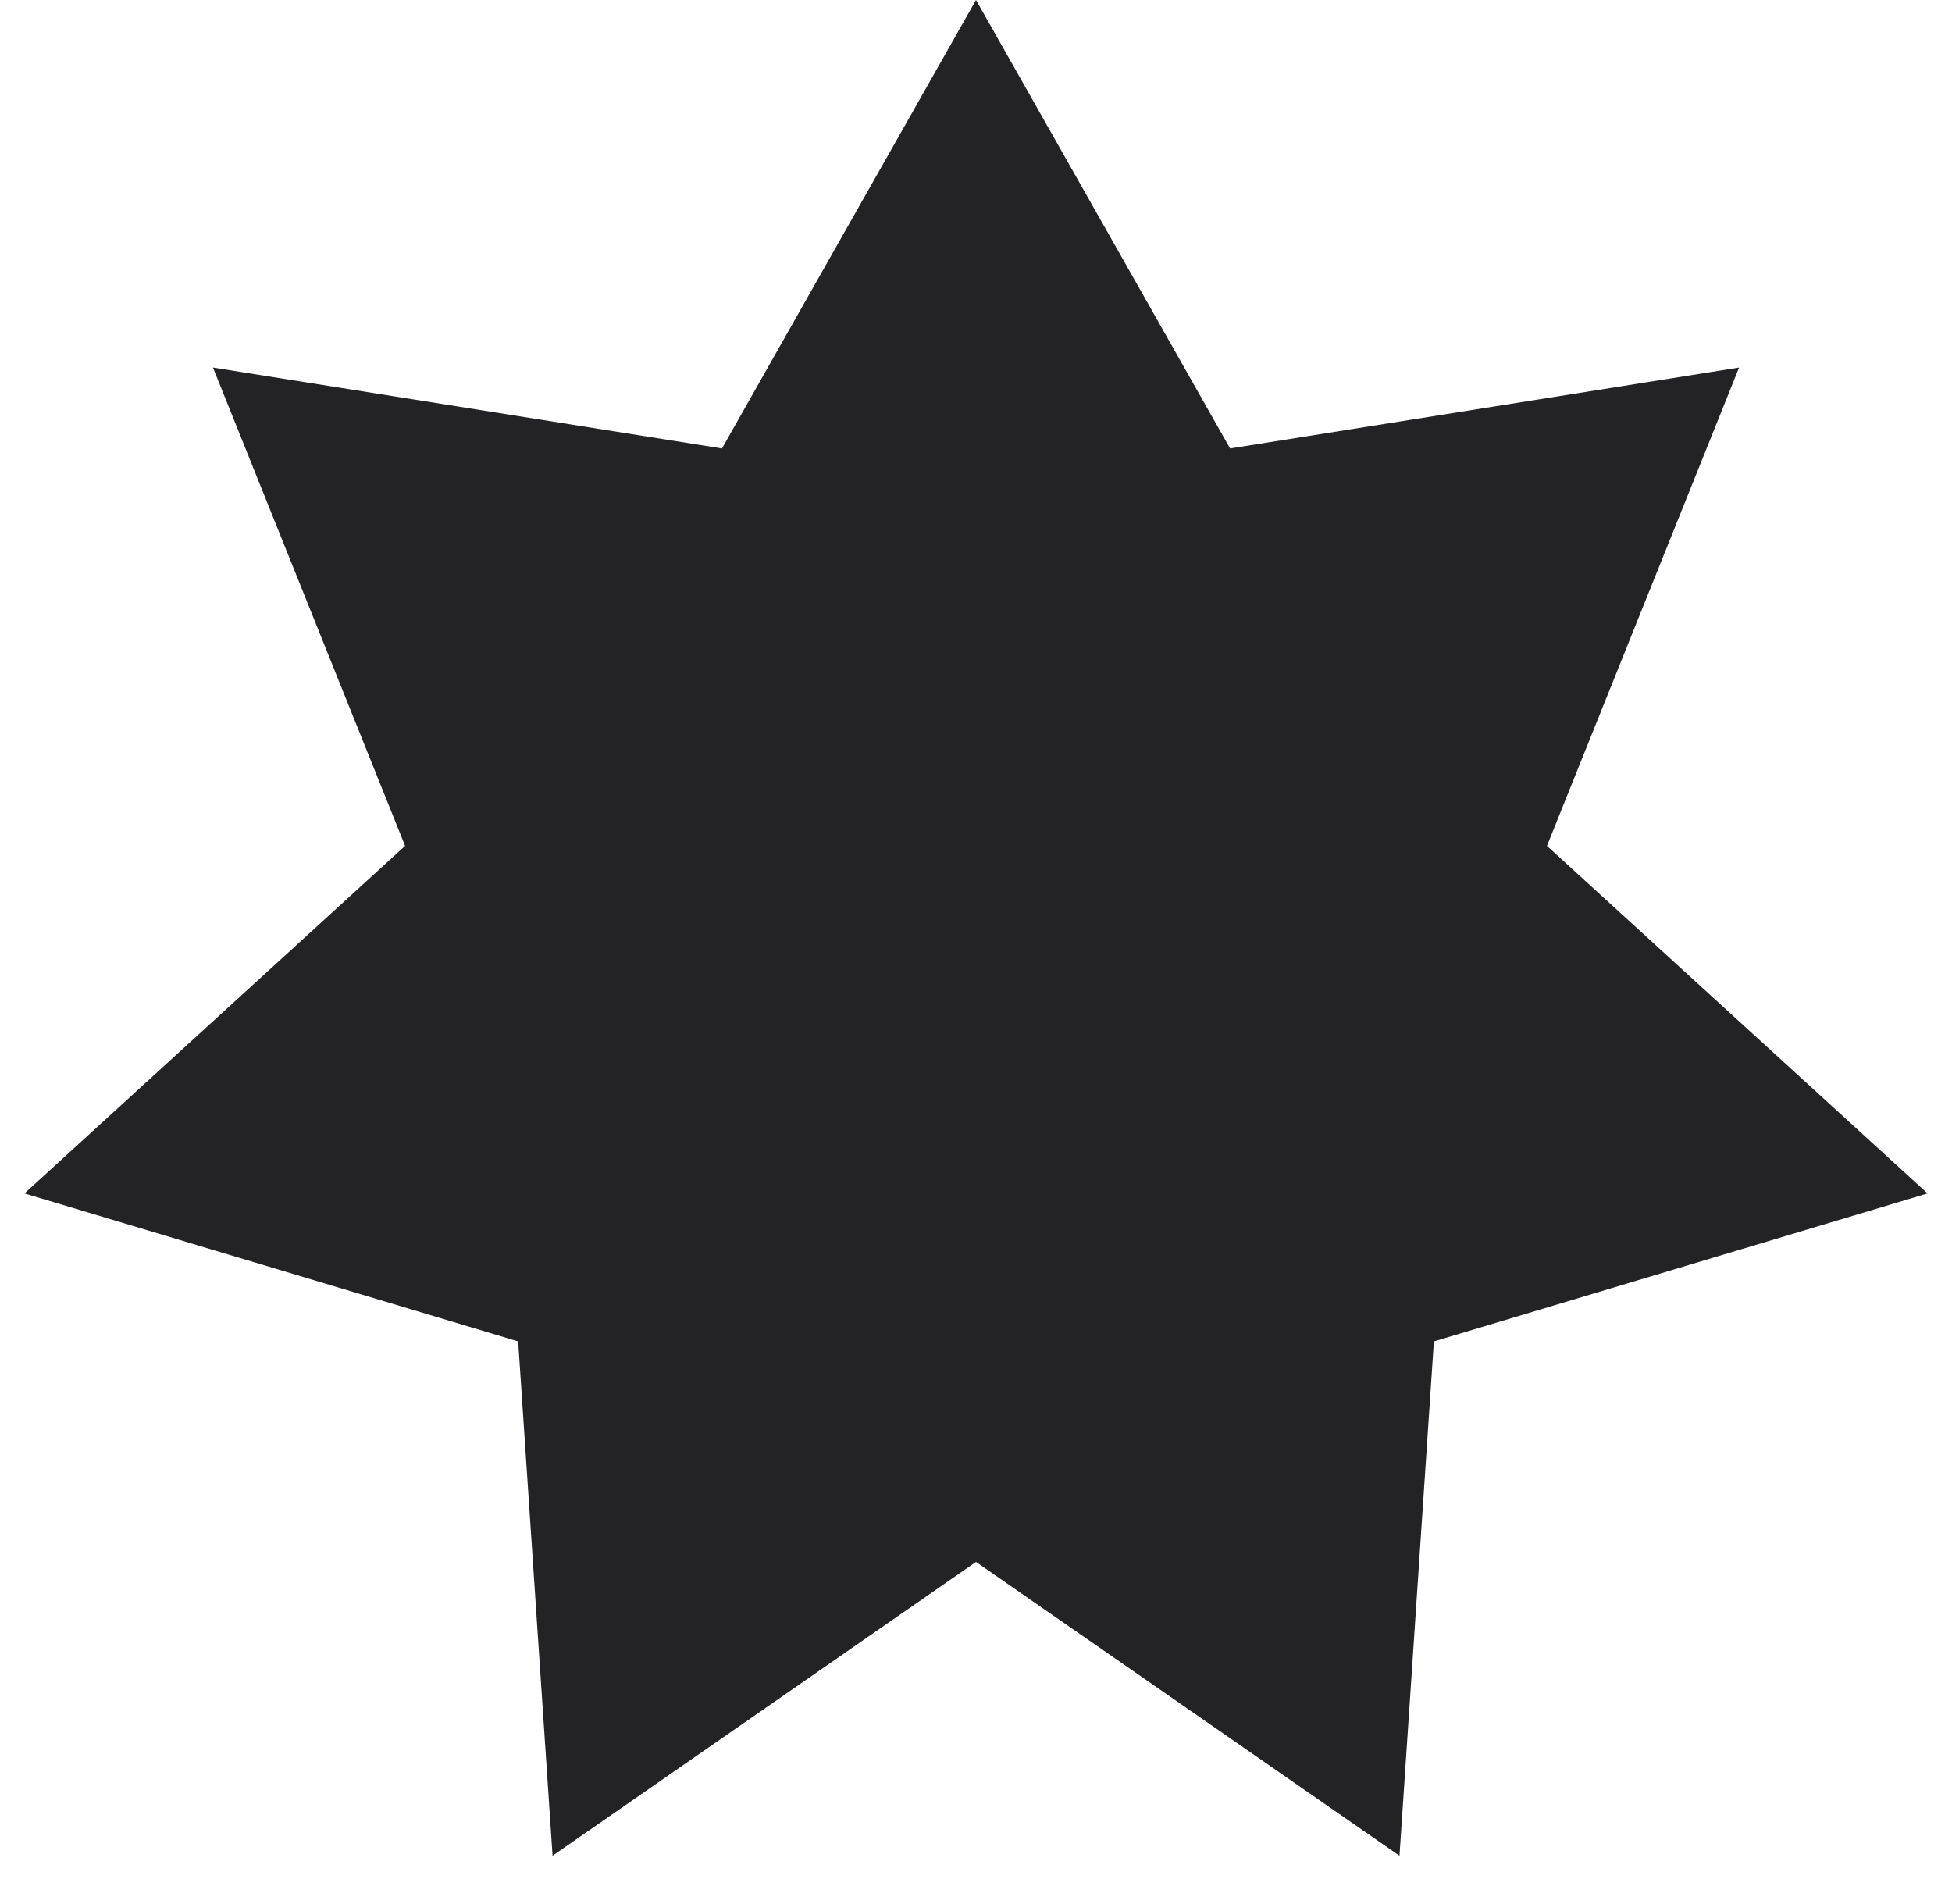 <svg width="40" height="39" viewBox="0 0 40 39" fill="none" xmlns="http://www.w3.org/2000/svg">
<path d="M20 0L25.207 9.188L35.637 7.53L31.7 17.33L39.499 24.45L29.383 27.482L28.678 38.019L20 32L11.323 38.019L10.618 27.482L0.502 24.45L8.301 17.33L4.364 7.53L14.794 9.188L20 0Z" fill="#232325"/>
</svg>
